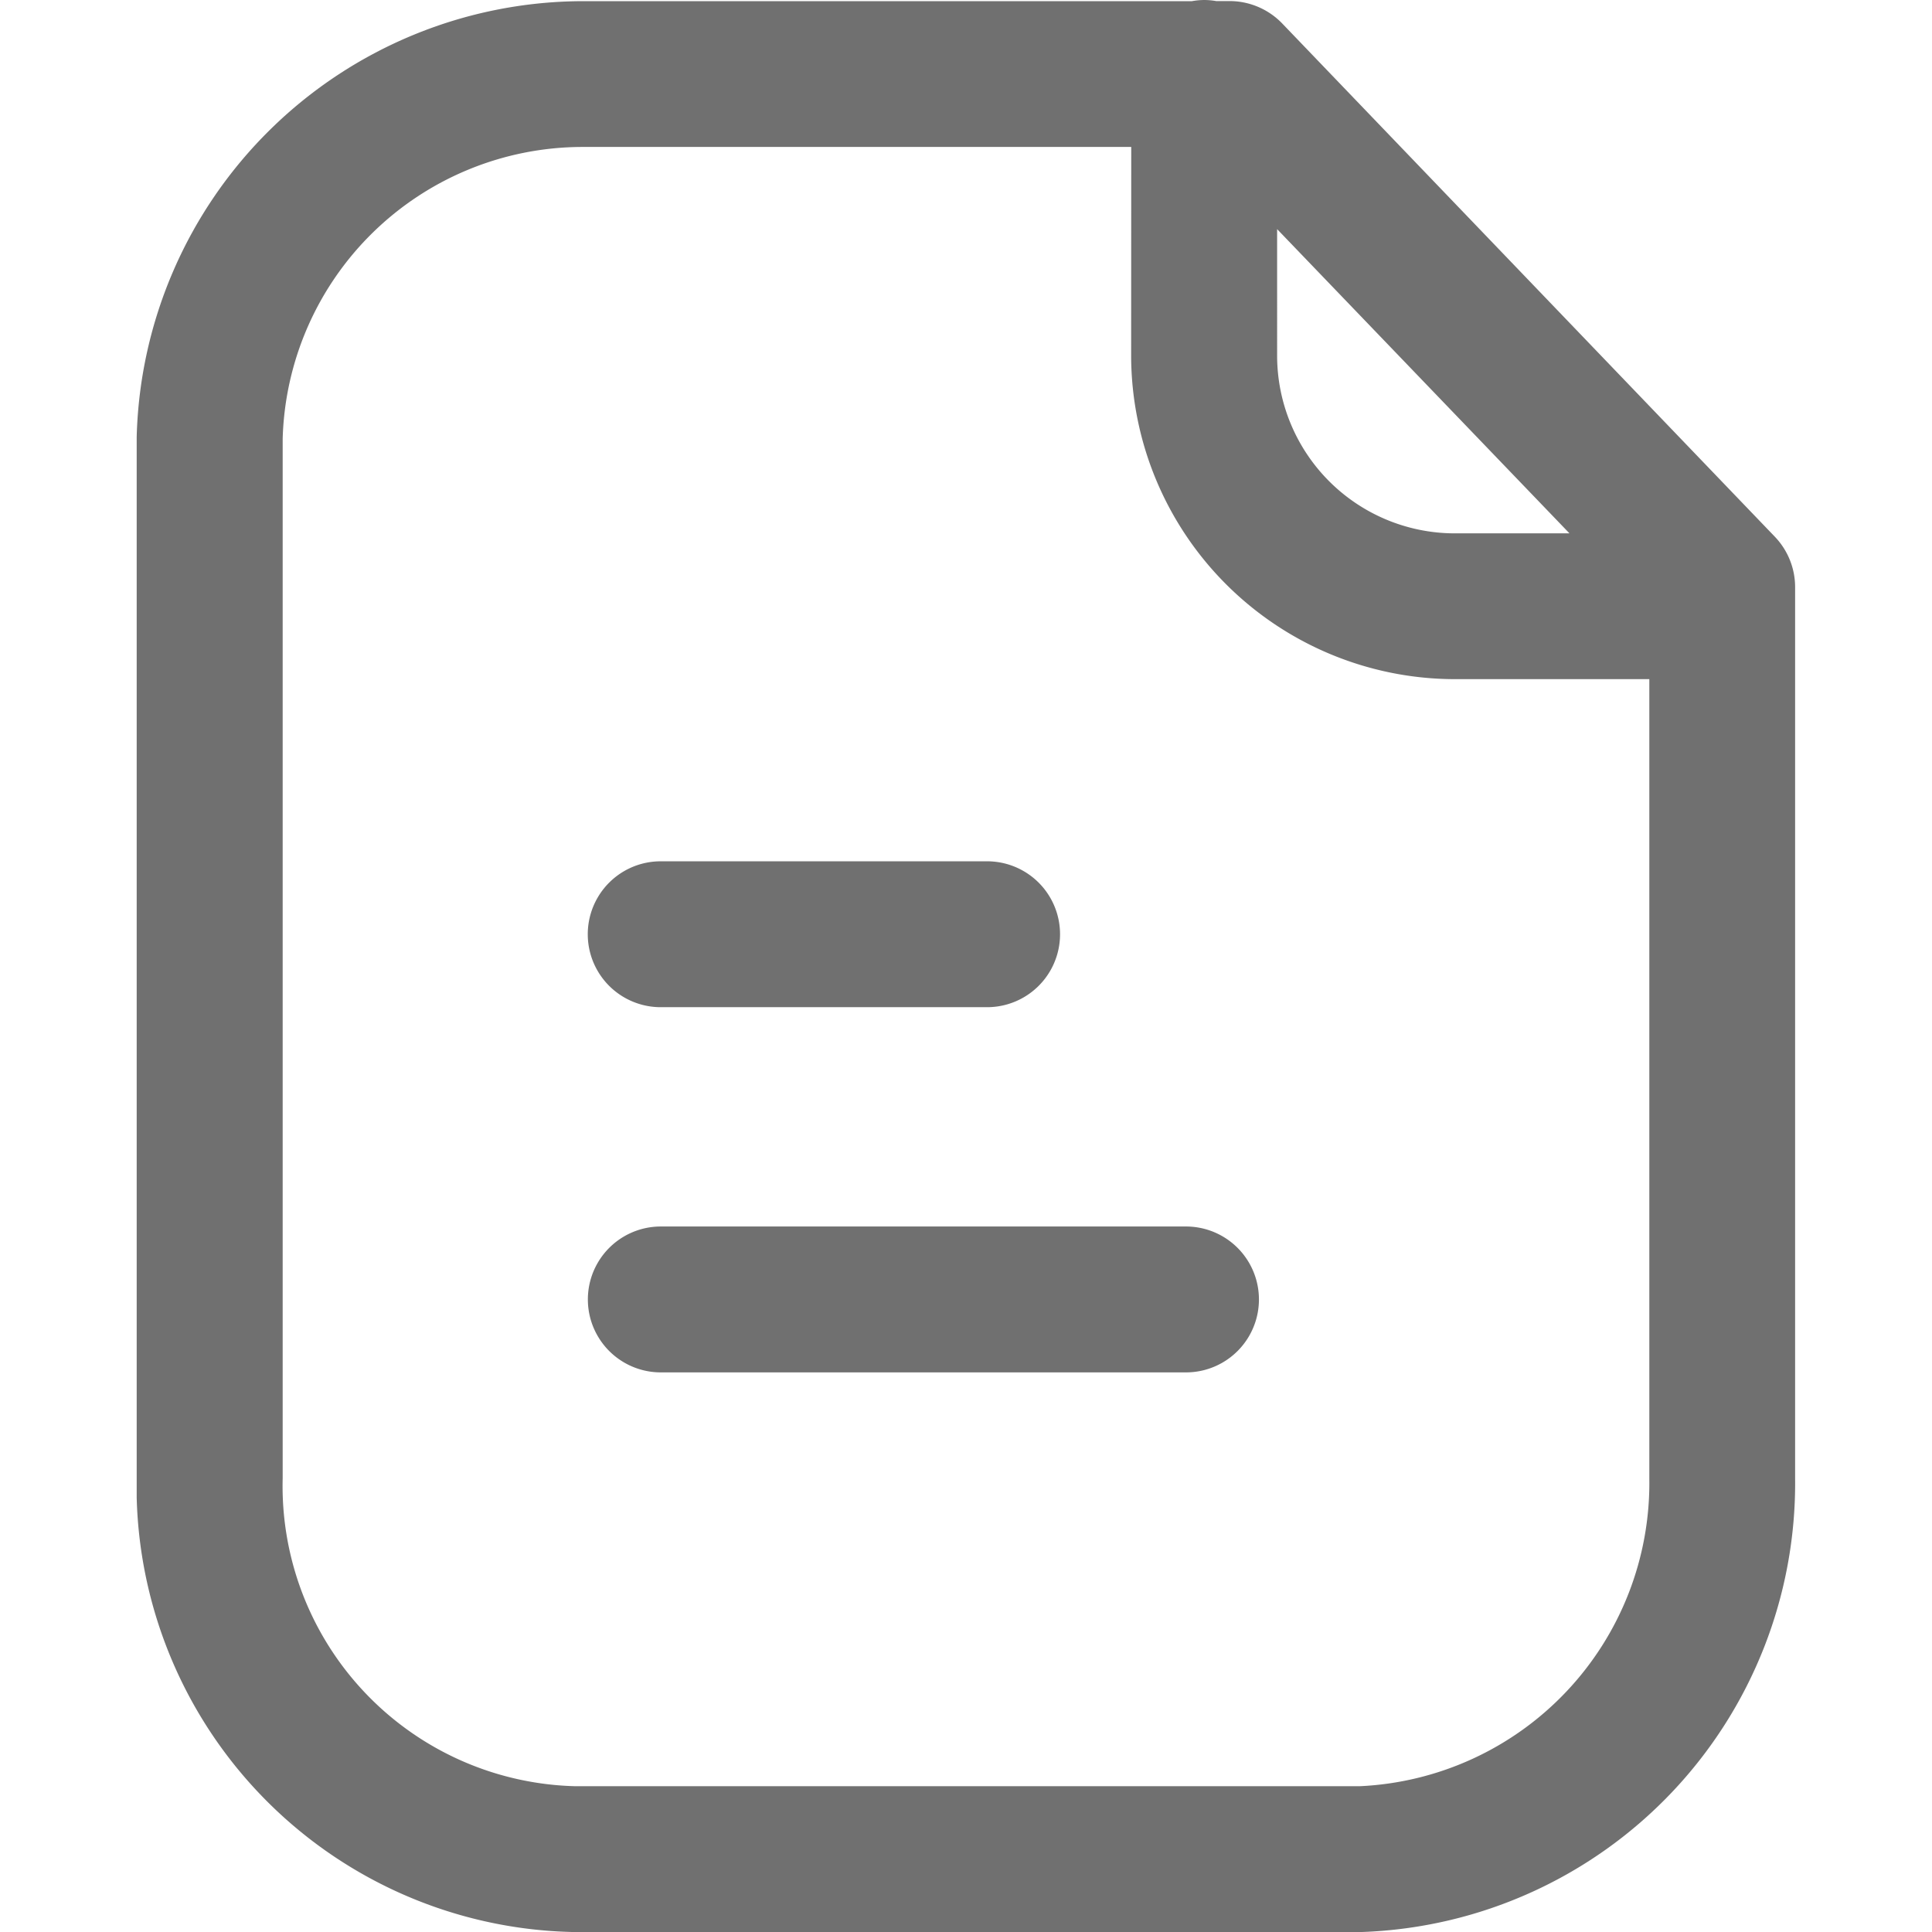 <svg xmlns="http://www.w3.org/2000/svg" width="20" height="20" viewBox="0 0 17.052 19.865">
  <g id="Paper" transform="translate(-0.001 0)">
    <path id="Combined-Shape" d="M10.976,0A.753.753,0,0,1,11.1.011h.137a.752.752,0,0,1,.541.23l5.065,5.277a.749.749,0,0,1,.209.519V15.2A4.617,4.617,0,0,1,12.6,19.865H4.476A4.586,4.586,0,0,1,0,15.4V4.491A4.6,4.6,0,0,1,4.571.012h6.278A.753.753,0,0,1,10.976,0Zm-.75,1.511H4.573a3.087,3.087,0,0,0-3.072,3V15.2A3.087,3.087,0,0,0,4.51,18.366h8.064a3.12,3.12,0,0,0,2.979-3.156V6.983h-2.01a3.332,3.332,0,0,1-3.318-3.325Zm.563,11.1a.75.75,0,0,1,0,1.5h-5.4a.75.75,0,0,1,0-1.5ZM8.744,8.856a.75.75,0,0,1,0,1.5H5.388a.75.75,0,0,1,0-1.5Zm2.982-6.5V3.659a1.828,1.828,0,0,0,1.82,1.825h1.186Z" fill="#707070" fill-rule="evenodd"/>
  </g>
</svg>
